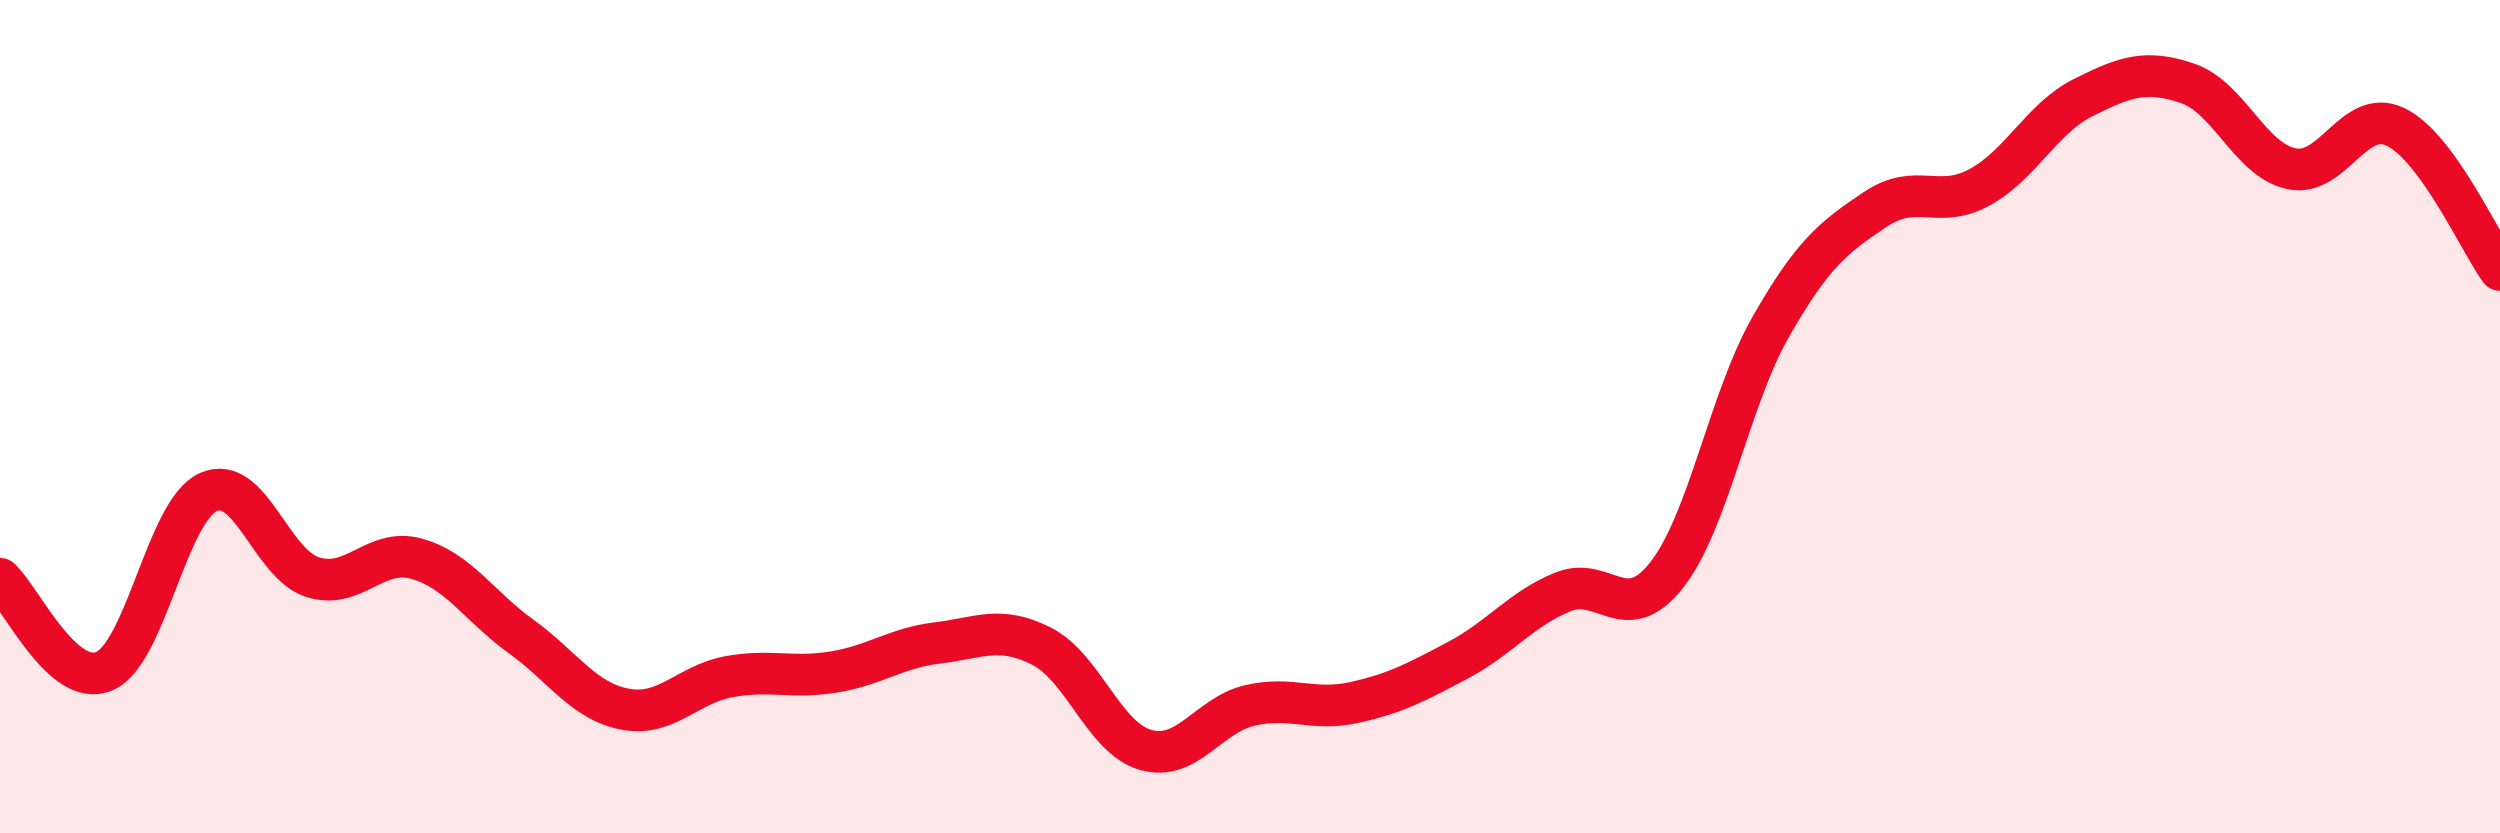 
    <svg width="60" height="20" viewBox="0 0 60 20" xmlns="http://www.w3.org/2000/svg">
      <path
        d="M 0,13.89 C 0.5,14.33 1.5,16.53 2.5,16.11 C 3.5,15.69 4,12.26 5,11.81 C 6,11.36 6.5,13.53 7.5,13.85 C 8.5,14.17 9,13.13 10,13.41 C 11,13.69 11.5,14.55 12.5,15.27 C 13.5,15.99 14,16.83 15,17.02 C 16,17.21 16.5,16.42 17.5,16.24 C 18.5,16.06 19,16.29 20,16.13 C 21,15.97 21.5,15.55 22.5,15.43 C 23.5,15.31 24,15 25,15.51 C 26,16.02 26.5,17.72 27.5,18 C 28.5,18.28 29,17.16 30,16.93 C 31,16.7 31.5,17.08 32.5,16.86 C 33.5,16.64 34,16.37 35,15.84 C 36,15.31 36.5,14.62 37.5,14.21 C 38.5,13.8 39,15.07 40,13.8 C 41,12.53 41.5,9.59 42.5,7.84 C 43.5,6.09 44,5.7 45,5.03 C 46,4.36 46.5,5.04 47.5,4.5 C 48.5,3.96 49,2.84 50,2.34 C 51,1.84 51.5,1.66 52.5,2 C 53.5,2.34 54,3.84 55,4.05 C 56,4.26 56.5,2.56 57.5,3.05 C 58.5,3.54 59.5,5.79 60,6.48L60 20L0 20Z"
        fill="#EB0A25"
        opacity="0.1"
        stroke-linecap="round"
        stroke-linejoin="round"
      />
      <path
        d="M 0,13.89 C 0.5,14.33 1.5,16.53 2.5,16.11 C 3.5,15.69 4,12.26 5,11.81 C 6,11.36 6.5,13.53 7.5,13.85 C 8.5,14.17 9,13.13 10,13.41 C 11,13.69 11.5,14.55 12.5,15.27 C 13.5,15.99 14,16.83 15,17.02 C 16,17.21 16.5,16.42 17.5,16.24 C 18.5,16.06 19,16.29 20,16.13 C 21,15.97 21.5,15.55 22.5,15.43 C 23.5,15.31 24,15 25,15.51 C 26,16.02 26.5,17.72 27.5,18 C 28.5,18.28 29,17.16 30,16.93 C 31,16.7 31.5,17.08 32.5,16.86 C 33.5,16.64 34,16.37 35,15.84 C 36,15.31 36.5,14.62 37.5,14.21 C 38.5,13.8 39,15.07 40,13.8 C 41,12.53 41.5,9.59 42.5,7.84 C 43.5,6.09 44,5.7 45,5.03 C 46,4.36 46.5,5.04 47.5,4.5 C 48.5,3.96 49,2.84 50,2.34 C 51,1.84 51.5,1.66 52.5,2 C 53.5,2.34 54,3.84 55,4.05 C 56,4.26 56.5,2.56 57.5,3.05 C 58.5,3.54 59.5,5.79 60,6.48"
        stroke="#EB0A25"
        stroke-width="1"
        fill="none"
        stroke-linecap="round"
        stroke-linejoin="round"
      />
    </svg>
  